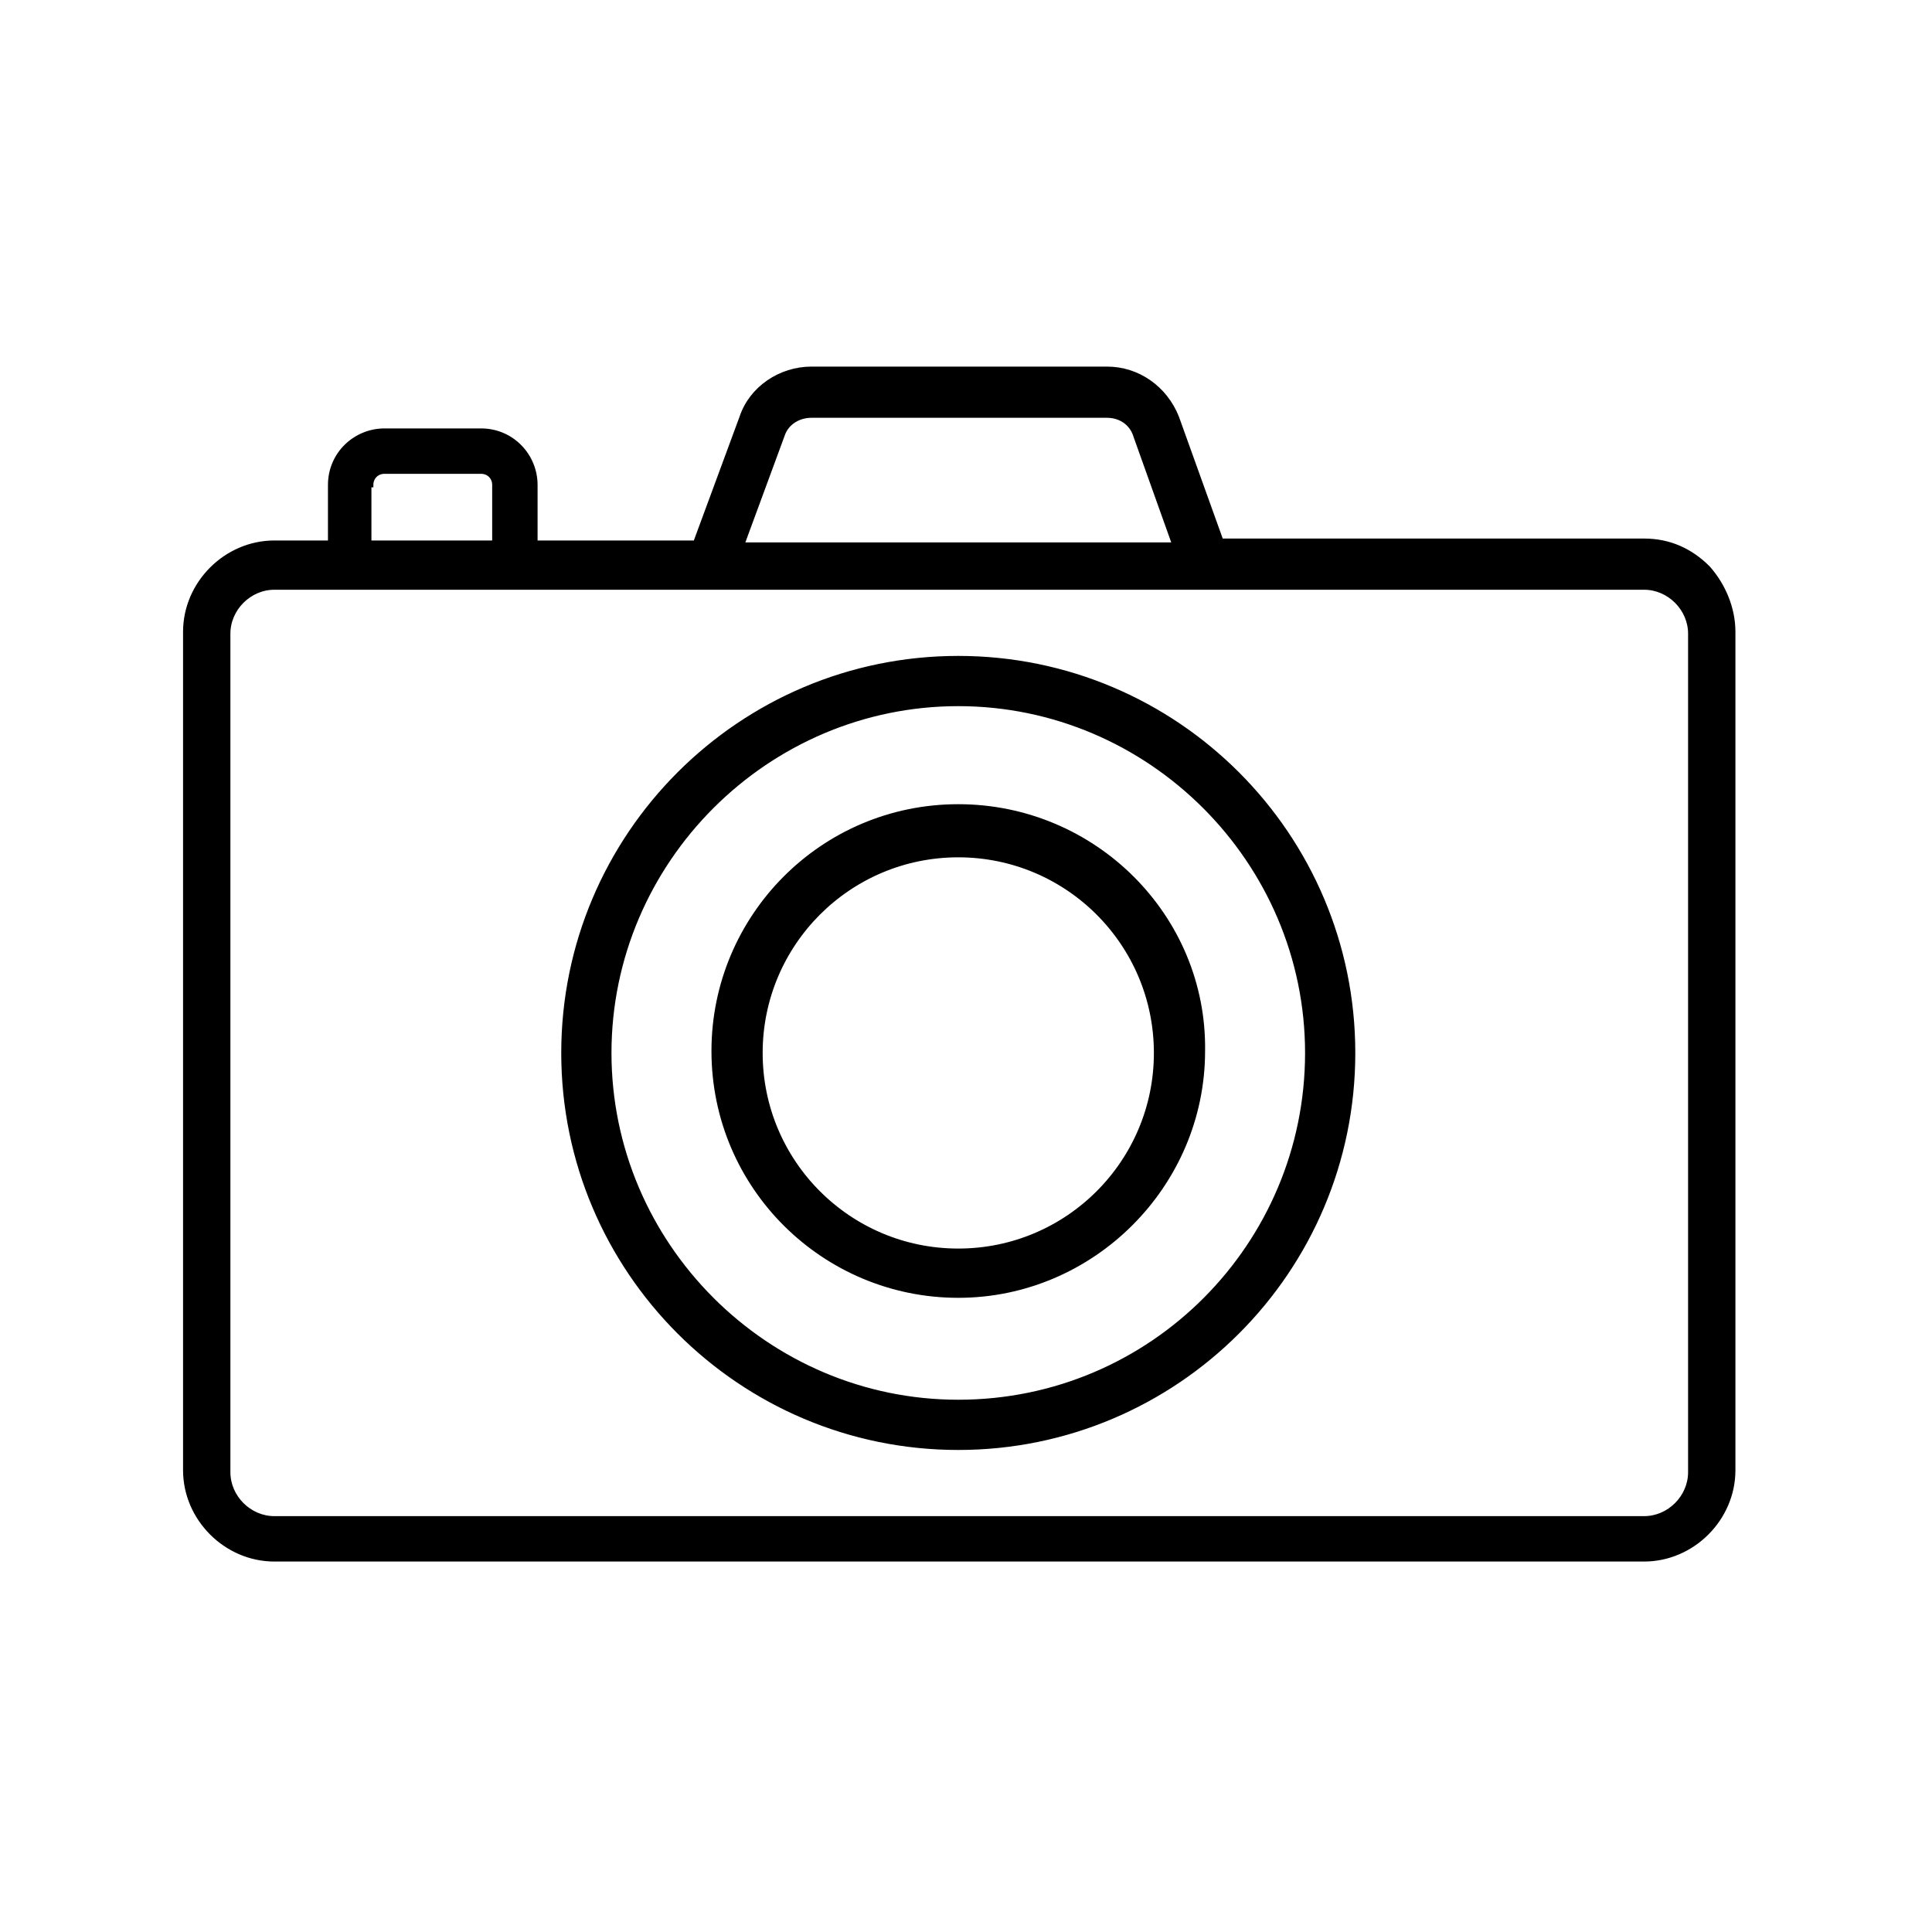 <?xml version="1.0" encoding="UTF-8"?> <!-- Generator: Adobe Illustrator 25.2.0, SVG Export Plug-In . SVG Version: 6.00 Build 0) --> <svg xmlns="http://www.w3.org/2000/svg" xmlns:xlink="http://www.w3.org/1999/xlink" id="Слой_1" x="0px" y="0px" viewBox="0 0 100 100" style="enable-background:new 0 0 100 100;" xml:space="preserve"> <style type="text/css"> .st0{display:none;} .st1{display:inline;} .st2{fill:#00AEEF;stroke:#FFFFFF;stroke-width:0.5;stroke-miterlimit:10;} .st3{fill:#00AEEF;stroke:#FFFFFF;stroke-width:0.25;stroke-miterlimit:10;} .st4{stroke:#000000;stroke-width:0.5;stroke-miterlimit:10;} .st5{stroke:#000000;stroke-width:0.75;stroke-miterlimit:10;} .st6{stroke:#000000;stroke-width:0.25;stroke-miterlimit:10;} </style> <path class="st0" d="M37.2,32.4l-2.5,14.3c-0.1,0.8,0.4,1.6,1.2,1.7c0.3,0.1,0.7,0,1-0.2l12.8-6.8l12.8,6.8c0.7,0.4,1.6,0.1,2-0.6 c0.2-0.3,0.2-0.6,0.2-1l-2.5-14.3l10.4-10.1c0.6-0.6,0.6-1.5,0-2.1c-0.2-0.2-0.5-0.4-0.9-0.4l-14.4-2.1l-6.4-13 c-0.4-0.7-1.3-1-2-0.7c-0.3,0.1-0.5,0.4-0.7,0.7l-6.5,13l-14.3,2.1c-0.8,0.1-1.4,0.9-1.3,1.7c0,0.3,0.2,0.6,0.4,0.9L37.2,32.4z M43.2,20.4c0.5-0.1,0.9-0.4,1.1-0.8l5.4-11l5.4,11c0.2,0.4,0.6,0.7,1.1,0.8l12.1,1.8l-8.8,8.6c-0.4,0.3-0.5,0.8-0.4,1.3l2.1,12.1 l-10.8-5.7c-0.4-0.2-1-0.2-1.4,0l-10.8,5.7l2.1-12.1c0.1-0.5-0.1-1-0.4-1.3l-8.8-8.6L43.2,20.4z"></path> <path class="st0" d="M85,45c0-0.1,0-0.2,0-0.3v-0.1c0-0.1-0.1-0.2-0.1-0.2l-0.1-0.1c0-0.1-0.1-0.1-0.2-0.2V44 c-0.1-0.1-0.2-0.2-0.3-0.2l0,0l-12.8-7.9c-0.7-0.4-1.6-0.2-2.1,0.5c-0.3,0.6-0.1,1.6,0.6,2l10.4,6.5L40.7,64.7L19.2,45.4l10.3-4.9 c0.7-0.4,1.1-1.3,0.7-2s-1.3-1.1-2-0.7l-12.3,5.9c-0.1,0.1-0.2,0.1-0.3,0.2L15.5,44c-0.1,0.1-0.1,0.2-0.2,0.2v0.1 c-0.1,0.1-0.1,0.2-0.2,0.3v0.1c0,0.1,0,0.2,0,0.3l0,0v30.2c0,0.4,0.2,0.9,0.5,1.2l24,21.3l0,0c0.1,0.1,0.3,0.2,0.4,0.2h0.1 c0.2,0.1,0.3,0.1,0.5,0.1c0.1,0,0.2,0,0.3,0H41l0.2-0.1l0,0l43-21.3c0.5-0.3,0.8-0.8,0.8-1.4V45z M18,48.4l21,18.8v26.1L18,74.5 V48.4z M82,74.2L42,94.1V67.4l40-20V74.2z"></path> <g class="st0"> <g id="Layer_1" class="st1"> <path class="st2" d="M37.1,32.5l-2.4,14.3c-0.1,0.8,0.4,1.6,1.2,1.7c0.3,0.1,0.7,0,1-0.2l12.8-6.7l12.8,6.7c0.7,0.4,1.6,0.1,2-0.6 c0.2-0.3,0.2-0.6,0.2-1l-2.4-14.3l10.4-10.1c0.6-0.6,0.6-1.5,0-2.1c-0.2-0.2-0.5-0.4-0.9-0.4l-14.3-2.1L51,4.8 c-0.4-0.7-1.3-1-2-0.7c-0.3,0.1-0.5,0.4-0.7,0.7l-6.4,13l-14.3,2.1c-0.8,0.1-1.4,0.9-1.3,1.7c0,0.3,0.2,0.6,0.4,0.9L37.1,32.5z M43.1,20.6c0.5-0.1,0.9-0.4,1.1-0.8l5.4-11l5.4,11c0.2,0.4,0.6,0.8,1.1,0.8l12.1,1.8l-8.7,8.5c-0.4,0.3-0.5,0.8-0.4,1.3l2.1,12.1 l-10.8-5.7c-0.4-0.2-1-0.2-1.4,0l-10.8,5.7l2.1-12c0.1-0.5-0.1-1-0.4-1.3L31,22.3L43.1,20.6z"></path> <path class="st2" d="M84.8,45.1c0-0.1,0-0.2,0-0.3v-0.1c0-0.1-0.1-0.2-0.1-0.2l-0.1-0.1c0-0.1-0.1-0.1-0.1-0.2l-0.1-0.1 c-0.1-0.1-0.2-0.2-0.3-0.2l0,0L71.4,36c-0.7-0.4-1.6-0.2-2.1,0.5c-0.4,0.7-0.2,1.6,0.5,2.1L80.2,45L40.6,64.8L19.1,45.5l10.3-4.9 c0.8-0.3,1.1-1.2,0.8-2c-0.3-0.8-1.2-1.1-2-0.8h-0.1l-12.3,5.8c-0.1,0.1-0.2,0.1-0.3,0.2L15.4,44c-0.1,0.1-0.1,0.2-0.2,0.2v0.1 c-0.1,0.1-0.1,0.2-0.2,0.3v0.1c0,0.1,0,0.2,0,0.3v30.2c0,0.4,0.2,0.9,0.5,1.1l24,21.3l0,0c0.1,0.1,0.3,0.2,0.4,0.2H40 c0.2,0.1,0.3,0.1,0.5,0.1c0.1,0,0.2,0,0.3,0h0.1l0.2-0.1l0,0L84,76.6c0.5-0.3,0.8-0.8,0.8-1.4V45.1z M17.9,48.4l21,18.8v26.1 l-21-18.7C17.9,74.6,17.9,48.4,17.9,48.4z M81.8,74.3L41.9,94.1V67.5l39.9-20V74.3z"></path> </g> </g> <g class="st0"> <g id="Layer_1_1_" class="st1"> <path class="st3" d="M87,20.2c-0.4-0.3-0.8-0.4-1.3-0.3l-36,8.8l-36-8.8C13,19.8,12.2,20.2,12,21c0,0.1,0,0.2,0,0.4v56.3 c0,0.7,0.5,1.3,1.1,1.4L49.4,88c0.1,0,0.2,0,0.4,0c0.1,0,0.2,0,0.4,0l36.4-8.9c0.7-0.2,1.1-0.8,1.1-1.4V21.4 C87.6,20.9,87.4,20.5,87,20.2z M14.9,23.3l33.4,8.2v53.2l-33.4-8.2C14.9,76.5,14.9,23.3,14.9,23.3z M84.6,76.5l-33.4,8.2V31.5 l33.4-8.2V76.5z"></path> <path class="st3" d="M17.2,14.9l32.2,7.9c0.1,0,0.2,0,0.3,0l0,0c0.1,0,0.2,0,0.3,0l32.1-7.9c0.8-0.2,1.3-1,1.1-1.8 c-0.2-0.8-1-1.3-1.8-1.1l0,0l-31.8,7.8L18,12c-0.8-0.2-1.6,0.3-1.8,1.1C16,13.9,16.5,14.7,17.2,14.9z"></path> </g> </g> <g> <g> <path class="st4" d="M49.6,34.2c-11.2,0-20.3,9.1-20.3,20.3s9.1,20.3,20.3,20.3s20.3-9.1,20.3-20.3S60.8,34.2,49.6,34.2z M49.6,72.7c-10,0-18.2-8.2-18.2-18.2s8.2-18.2,18.2-18.2s18.2,8.2,18.2,18.2S59.7,72.7,49.6,72.7z"></path> <path class="st5" d="M49.6,42c-6.9,0-12.4,5.6-12.4,12.4c0,6.9,5.6,12.4,12.4,12.4S62,61.2,62,54.4C62.1,47.6,56.5,42,49.6,42z M49.6,65c-5.8,0-10.5-4.7-10.5-10.5S43.8,44,49.6,44s10.5,4.7,10.5,10.5S55.4,65,49.6,65z"></path> <path class="st6" d="M88.4,29.4c-0.9-0.9-2-1.4-3.3-1.4H63.2l-2.3-6.4c-0.6-1.5-2-2.5-3.6-2.5H42c-1.6,0-3.1,1-3.6,2.5L36,28.1 h-8.3v-3c0-1.5-1.2-2.8-2.8-2.8h-5c-1.5,0-2.8,1.2-2.8,2.8v3h-2.9c-2.5,0-4.6,2.1-4.6,4.6v43.4c0,2.5,2.1,4.6,4.6,4.6h70.9 c2.5,0,4.6-2.1,4.6-4.6V32.7C89.7,31.5,89.2,30.3,88.4,29.4z M40.5,22.5c0.2-0.6,0.8-1,1.5-1h15.3c0.7,0,1.3,0.4,1.5,1.1l2,5.6 H38.4L40.5,22.5z M19.1,25.1h0.1c0-0.4,0.3-0.7,0.7-0.7h5c0.4,0,0.7,0.3,0.7,0.7v3h-6.5C19.1,28.1,19.1,25.1,19.1,25.1z M87.5,37.9v2.2v28.7V71v5.2c0,1.3-1.1,2.4-2.4,2.4H14.2c-1.3,0-2.4-1.1-2.4-2.4V71v-2.2V40.1v-2.2v-5.1c0-1.3,1.1-2.4,2.4-2.4 h70.9c1.3,0,2.4,1.1,2.4,2.4V37.9z"></path> </g> </g> </svg> 